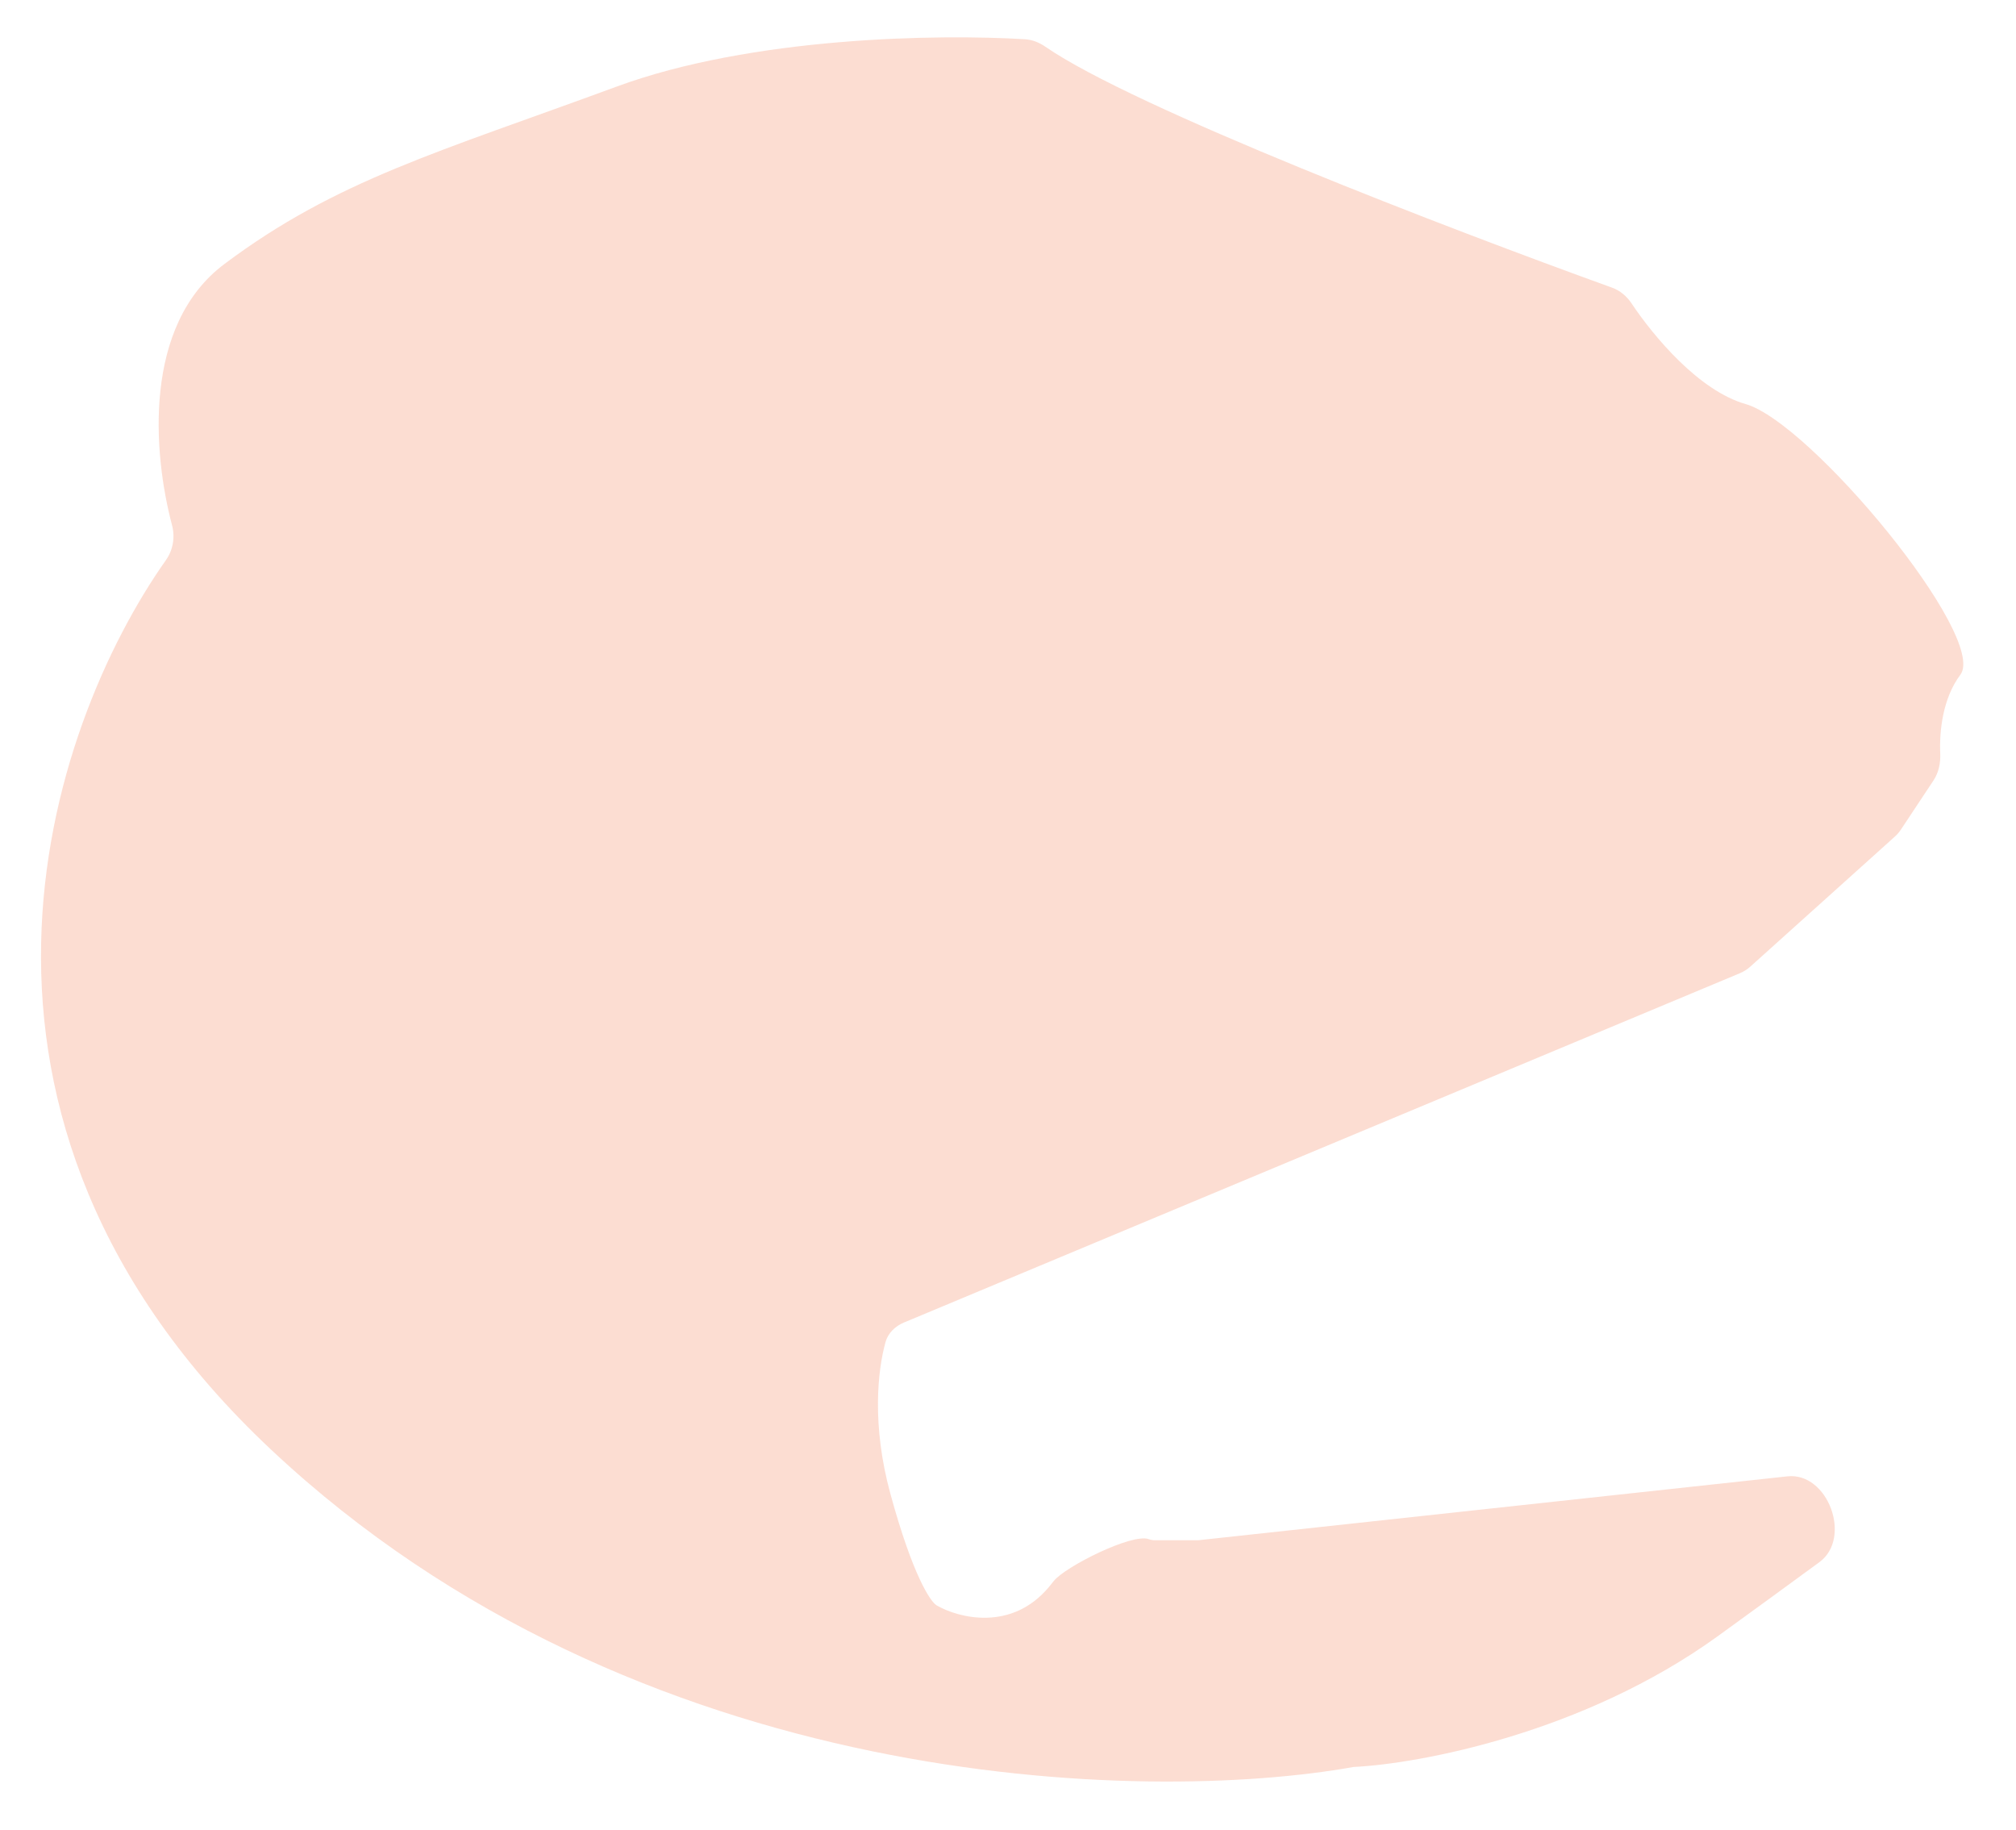 <svg width="108" height="98" viewBox="0 0 108 98" fill="none" xmlns="http://www.w3.org/2000/svg">
<g filter="url(#filter0_f_69_1616)">
<path d="M33.018 4.644C40.281 1.968 50.255 1.819 54.907 2.102C55.308 2.126 55.679 2.279 56.009 2.507C60.734 5.77 77.614 12.251 86.35 15.404C86.785 15.56 87.143 15.861 87.4 16.245C88.604 18.044 91.021 20.93 93.518 21.644C97.018 22.644 106.518 34.144 105.018 36.144C104.066 37.412 103.89 39.183 103.941 40.36C103.963 40.866 103.862 41.379 103.582 41.8L101.837 44.432C101.743 44.573 101.633 44.701 101.507 44.814L93.77 51.773C93.603 51.923 93.412 52.044 93.204 52.131L48.428 70.838C47.958 71.034 47.573 71.4 47.437 71.891C47.015 73.415 46.698 76.34 47.696 80C48.896 84.4 49.863 85.833 50.196 86C51.363 86.667 54.196 87.4 56.196 85C56.287 84.891 56.373 84.785 56.455 84.681C57.047 83.929 60.648 82.107 61.545 82.443C61.645 82.481 61.751 82.5 61.858 82.5H64.196L95.754 79.078C97.928 78.842 99.233 82.384 97.468 83.674C95.823 84.876 94.002 86.211 92.018 87.644C84.818 92.844 76.018 94.477 72.518 94.644C61.351 96.644 34.118 96.044 14.518 77.644C-4.456 59.831 2.528 39.02 8.891 29.998C9.273 29.456 9.386 28.77 9.216 28.13C8.198 24.294 7.638 17.429 12.018 14.144C18.018 9.644 23.518 8.144 33.018 4.644Z" fill="#F2591E" fill-opacity="0.2"/>
</g>
<defs>
<filter id="filter0_f_69_1616" x="0.196" y="0" width="106.981" height="97.426" filterUnits="userSpaceOnUse" color-interpolation-filters="sRGB">
<feFlood flood-opacity="0" result="BackgroundImageFix"/>
<feBlend mode="normal" in="SourceGraphic" in2="BackgroundImageFix" result="shape"/>
<feGaussianBlur stdDeviation="1" result="effect1_foregroundBlur_69_1616"/>
</filter>
</defs>
</svg>
